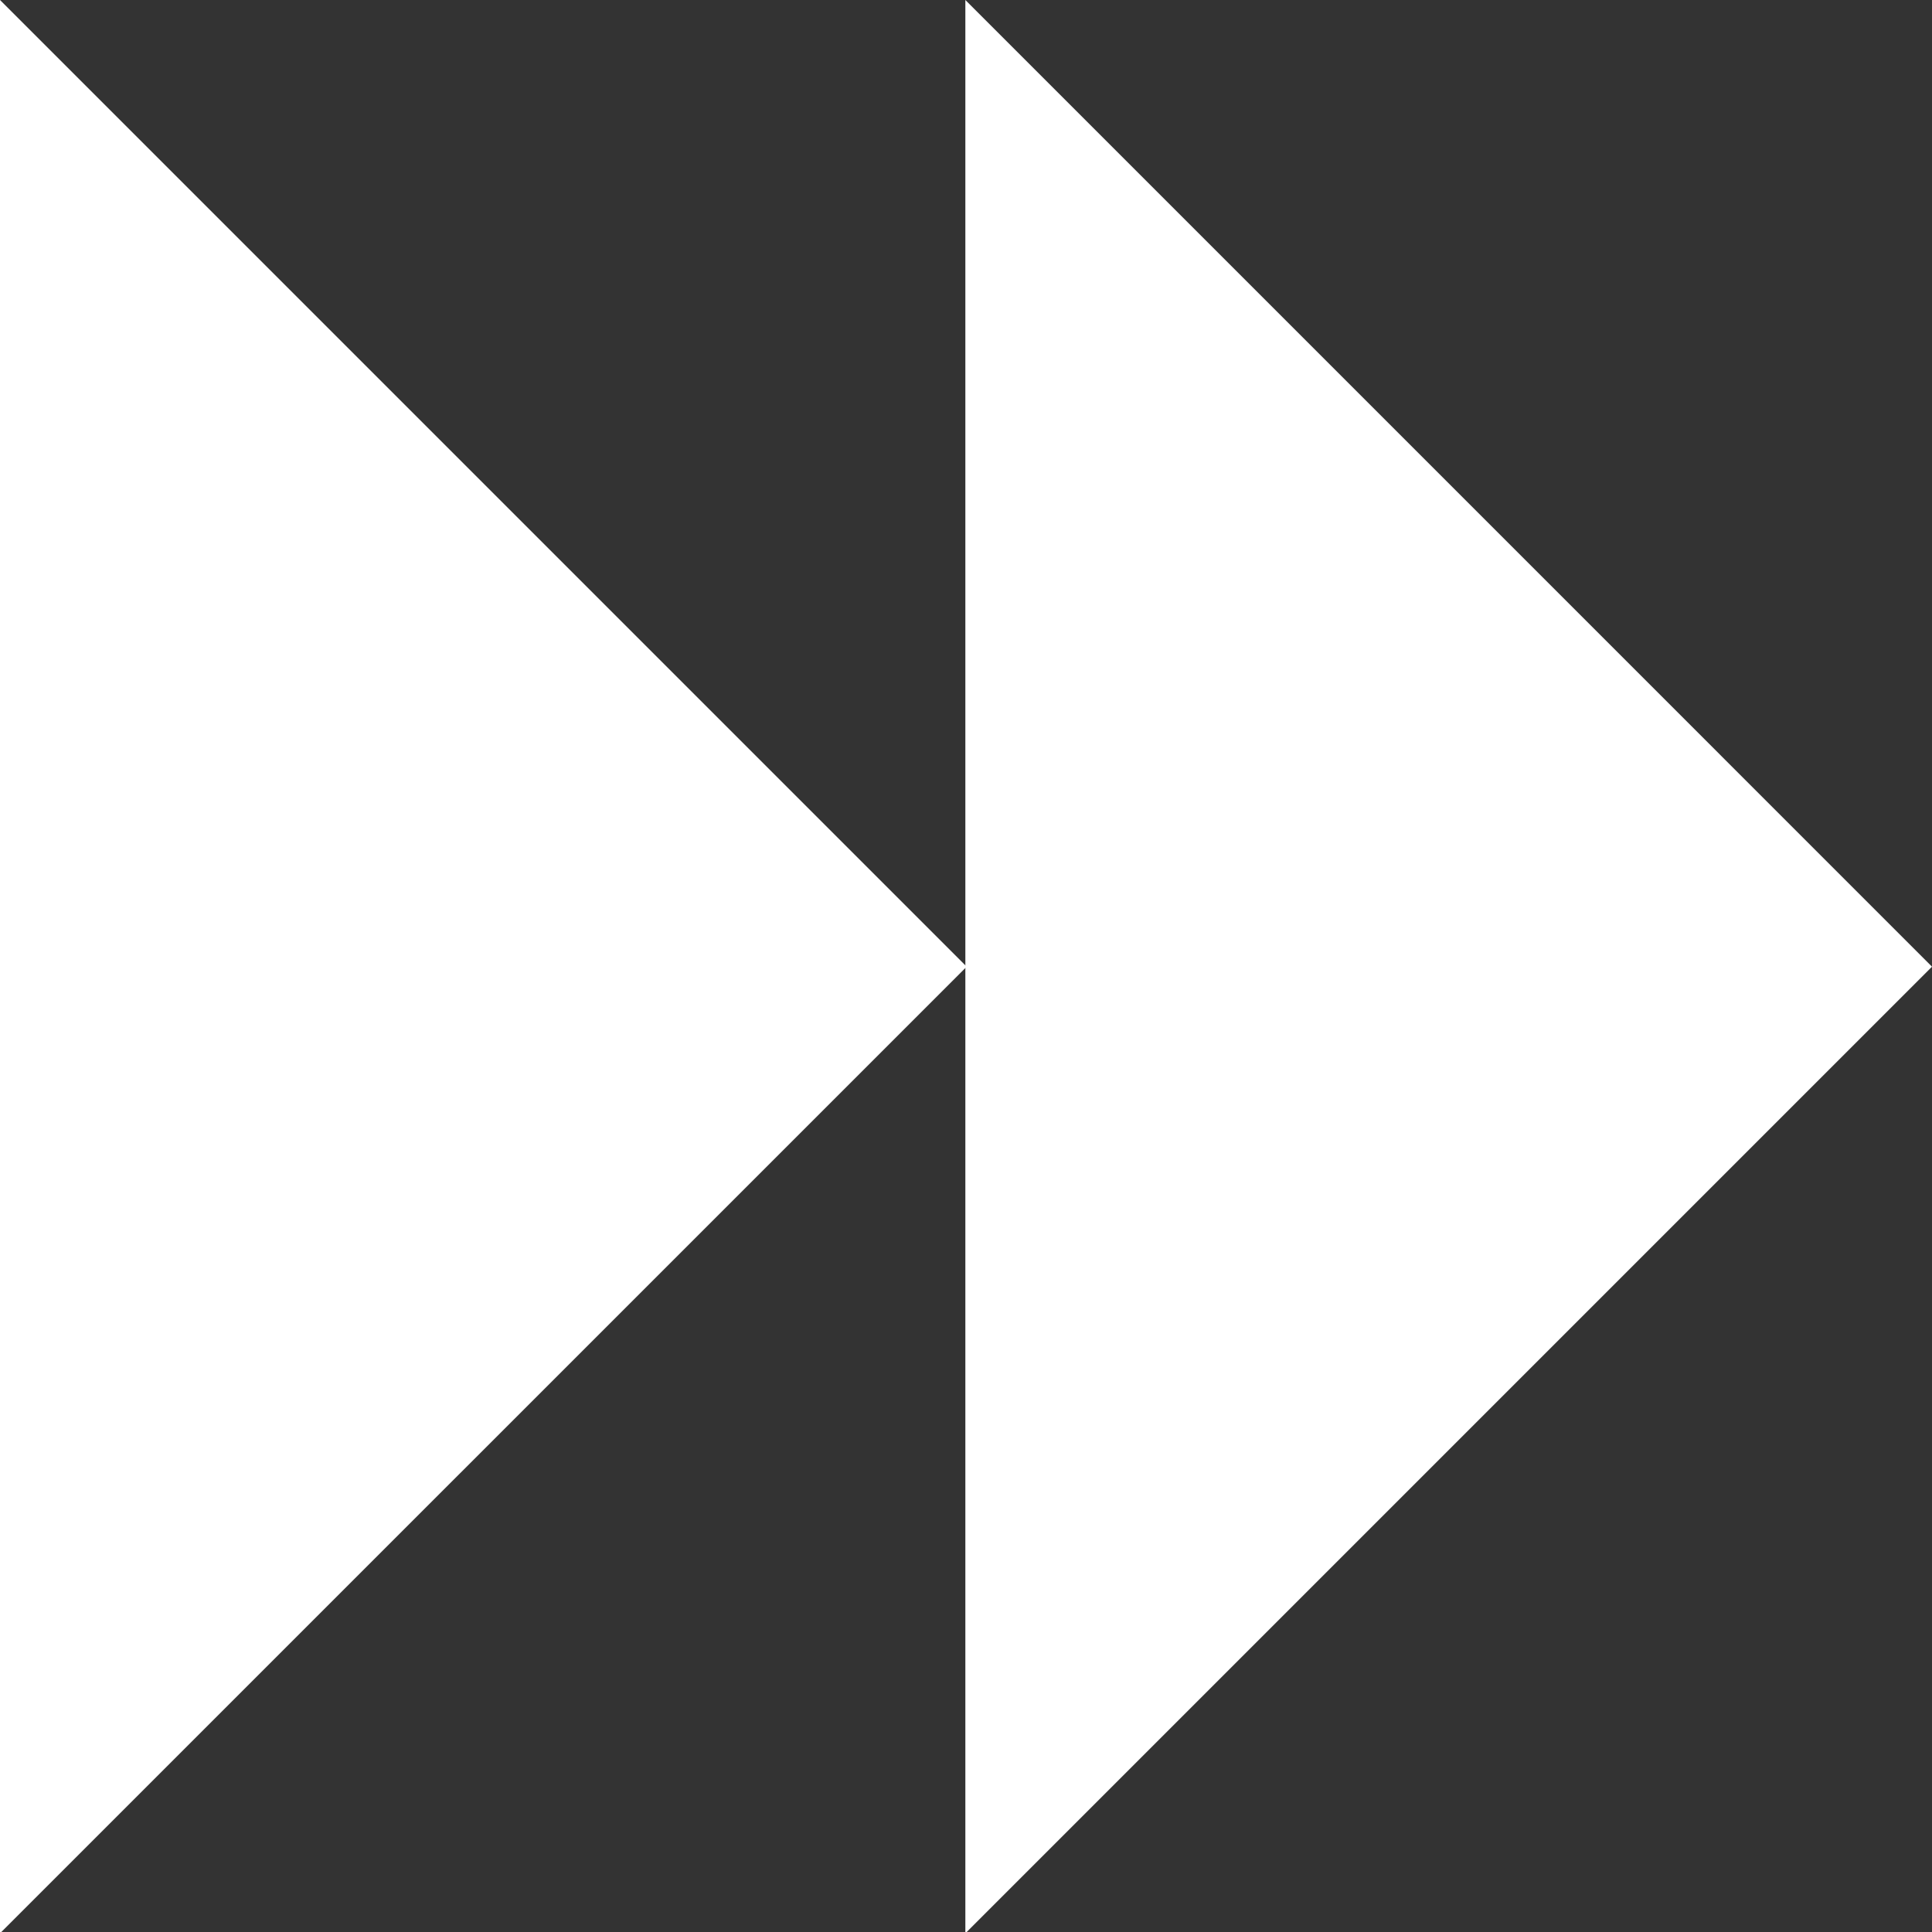 <?xml version="1.0" encoding="UTF-8"?> <svg xmlns="http://www.w3.org/2000/svg" xmlns:xlink="http://www.w3.org/1999/xlink" width="54" height="54" viewBox="0 0 54 54"><rect x="0" y="0" width="54" height="54" fill="#333333" stroke="none"/><defs><clipPath id="clip-path"><rect id="Rectangle_3533" data-name="Rectangle 3533" width="54" height="54" fill="#fff"></rect></clipPath></defs><g id="_17_1" data-name="17_1" clip-path="url(#clip-path)"><path id="Path_5116" data-name="Path 5116" d="M11.992,0V54.037L39.01,27.019Z" transform="translate(14.99)" fill="#fff"></path><path id="Path_5117" data-name="Path 5117" d="M0,0V54.037L27.019,27.019Z" fill="#fff"></path></g></svg> 